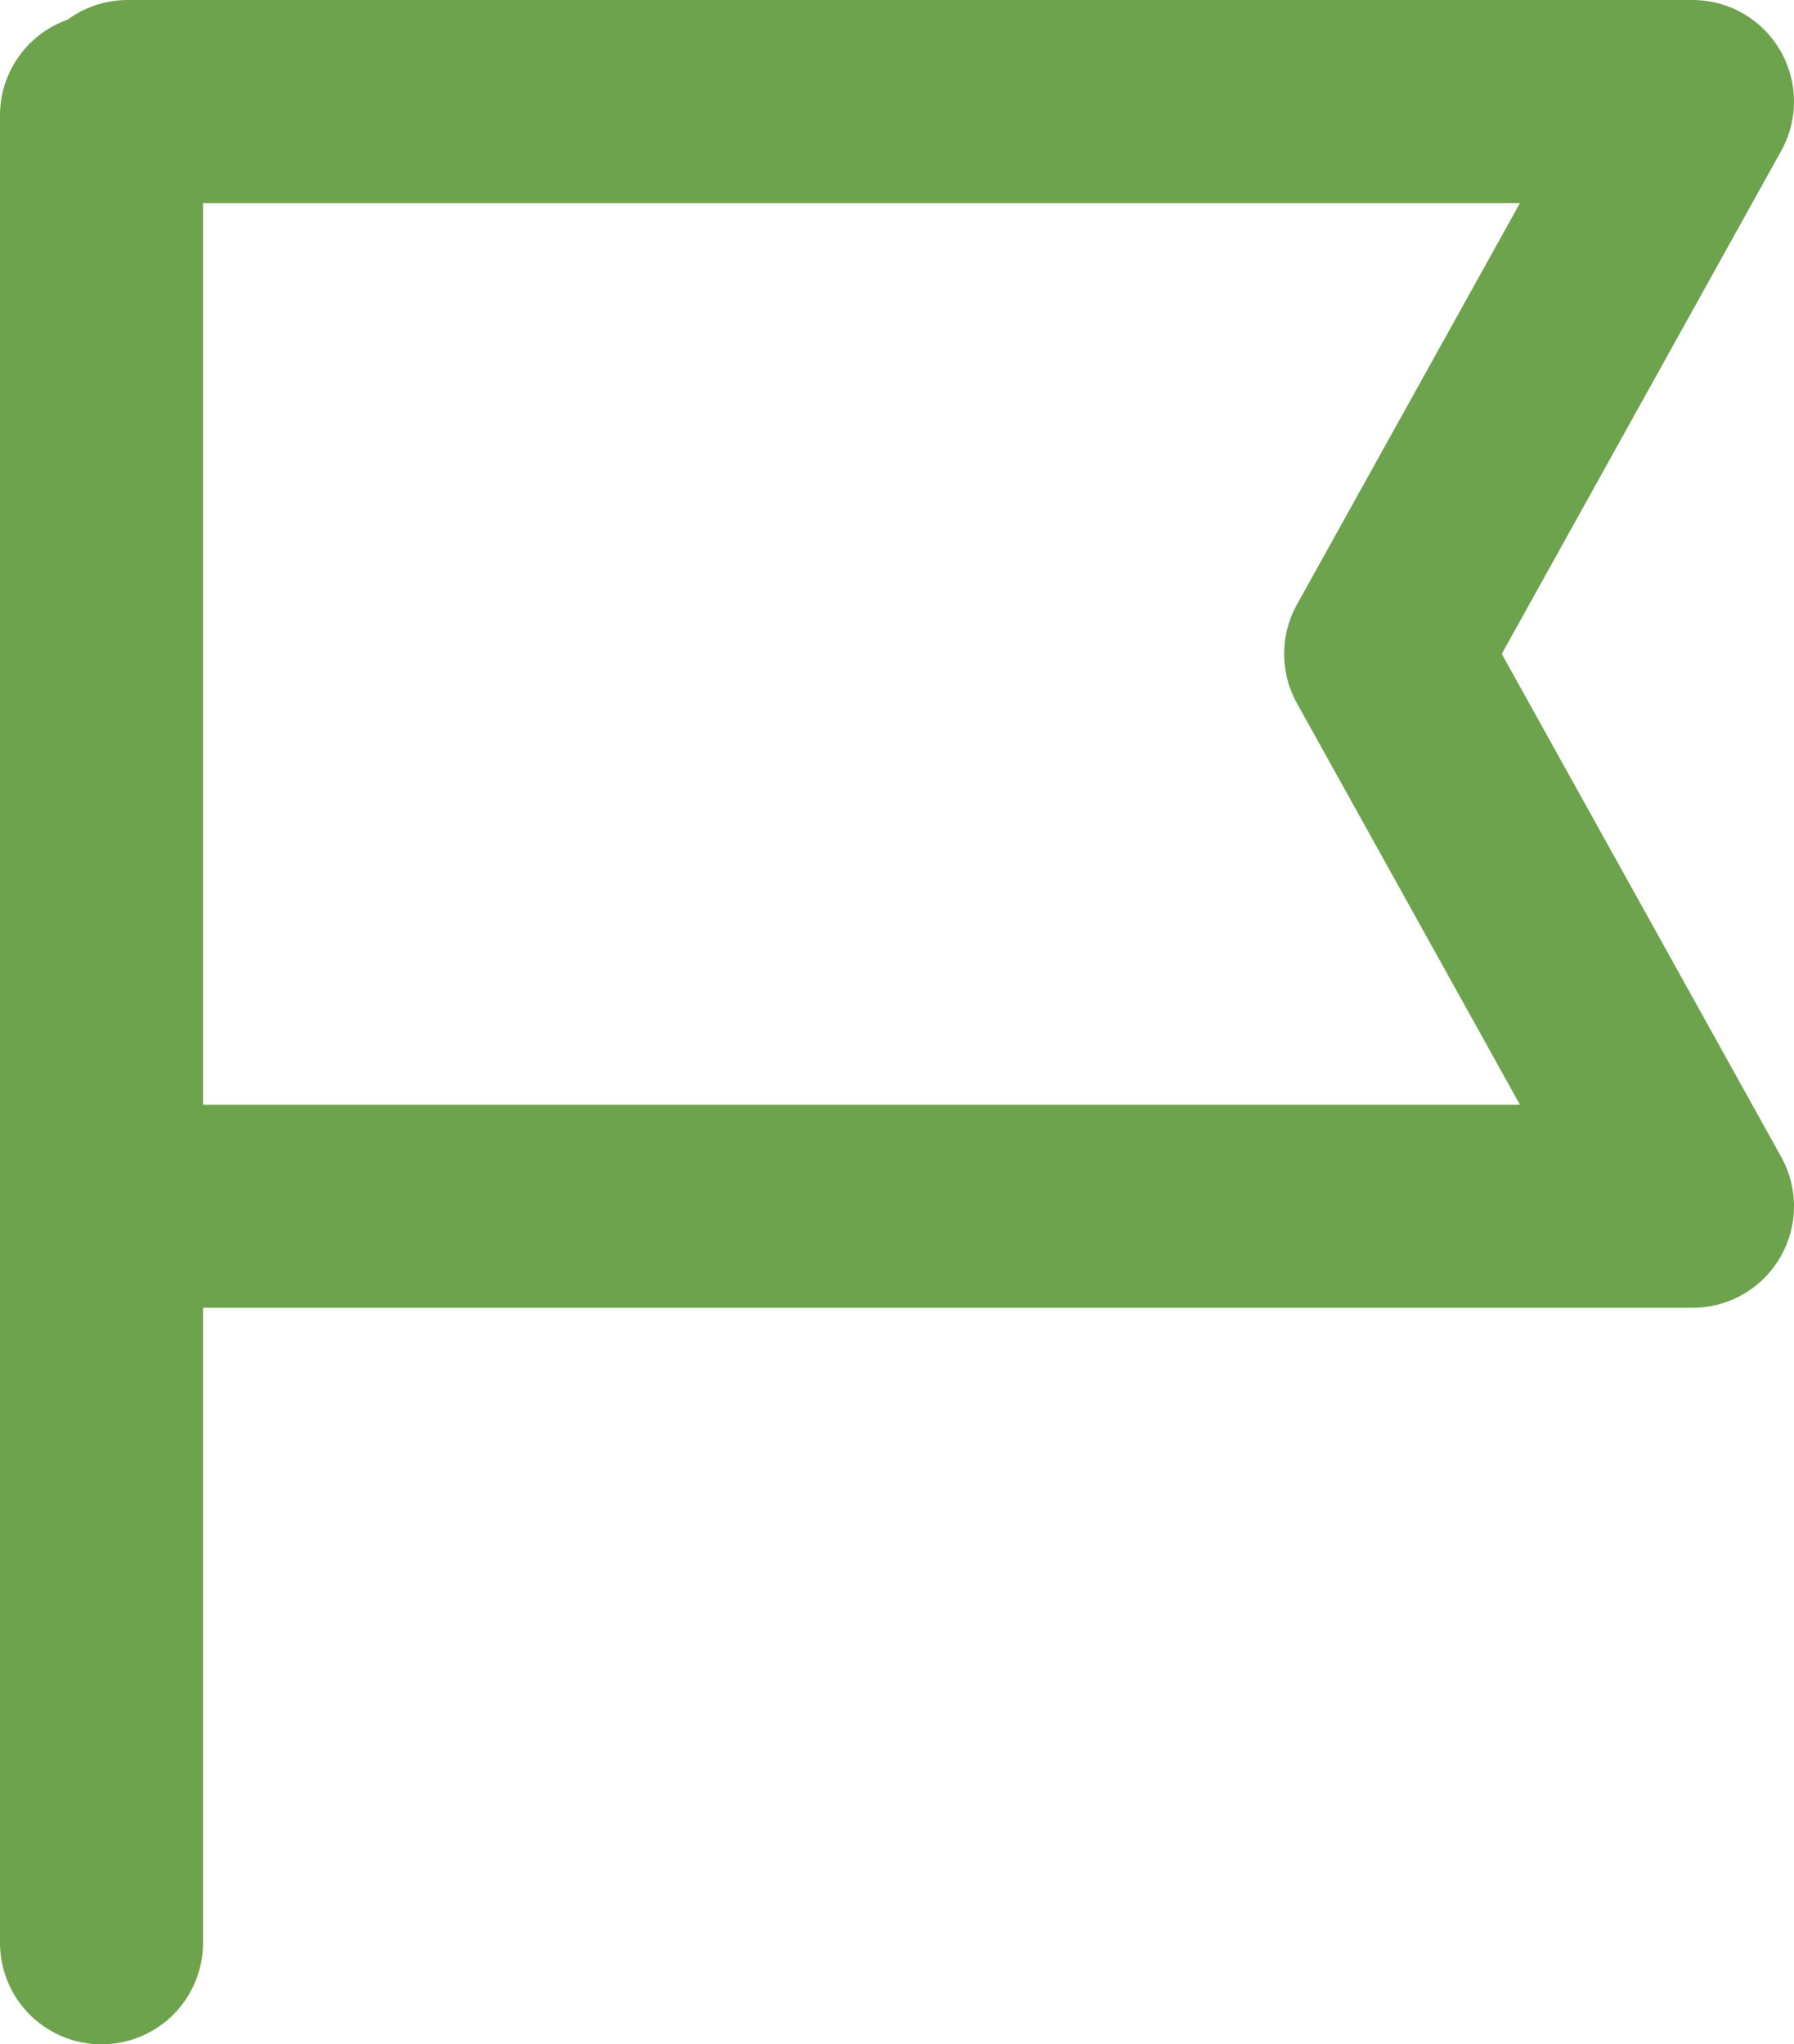 <svg xmlns="http://www.w3.org/2000/svg" width="26.509" height="30.204" viewBox="0 0 26.509 30.204">
  <g id="ikonka-vlajka" transform="translate(1.928 1.5)">
    <line id="Line_5" data-name="Line 5" y2="27" transform="translate(-0.428 0.204)" fill="none" stroke="#6da34d" stroke-linecap="round" stroke-linejoin="round" stroke-miterlimit="10" stroke-width="3"/>
    <path id="Path_81" data-name="Path 81" d="M6,2H29.123l-4.534,8.161,4.534,8.161H6" transform="translate(-6.042 -2)" fill="none" stroke="#6da34d" stroke-linecap="round" stroke-linejoin="round" stroke-miterlimit="10" stroke-width="3"/>
  </g>
</svg>
